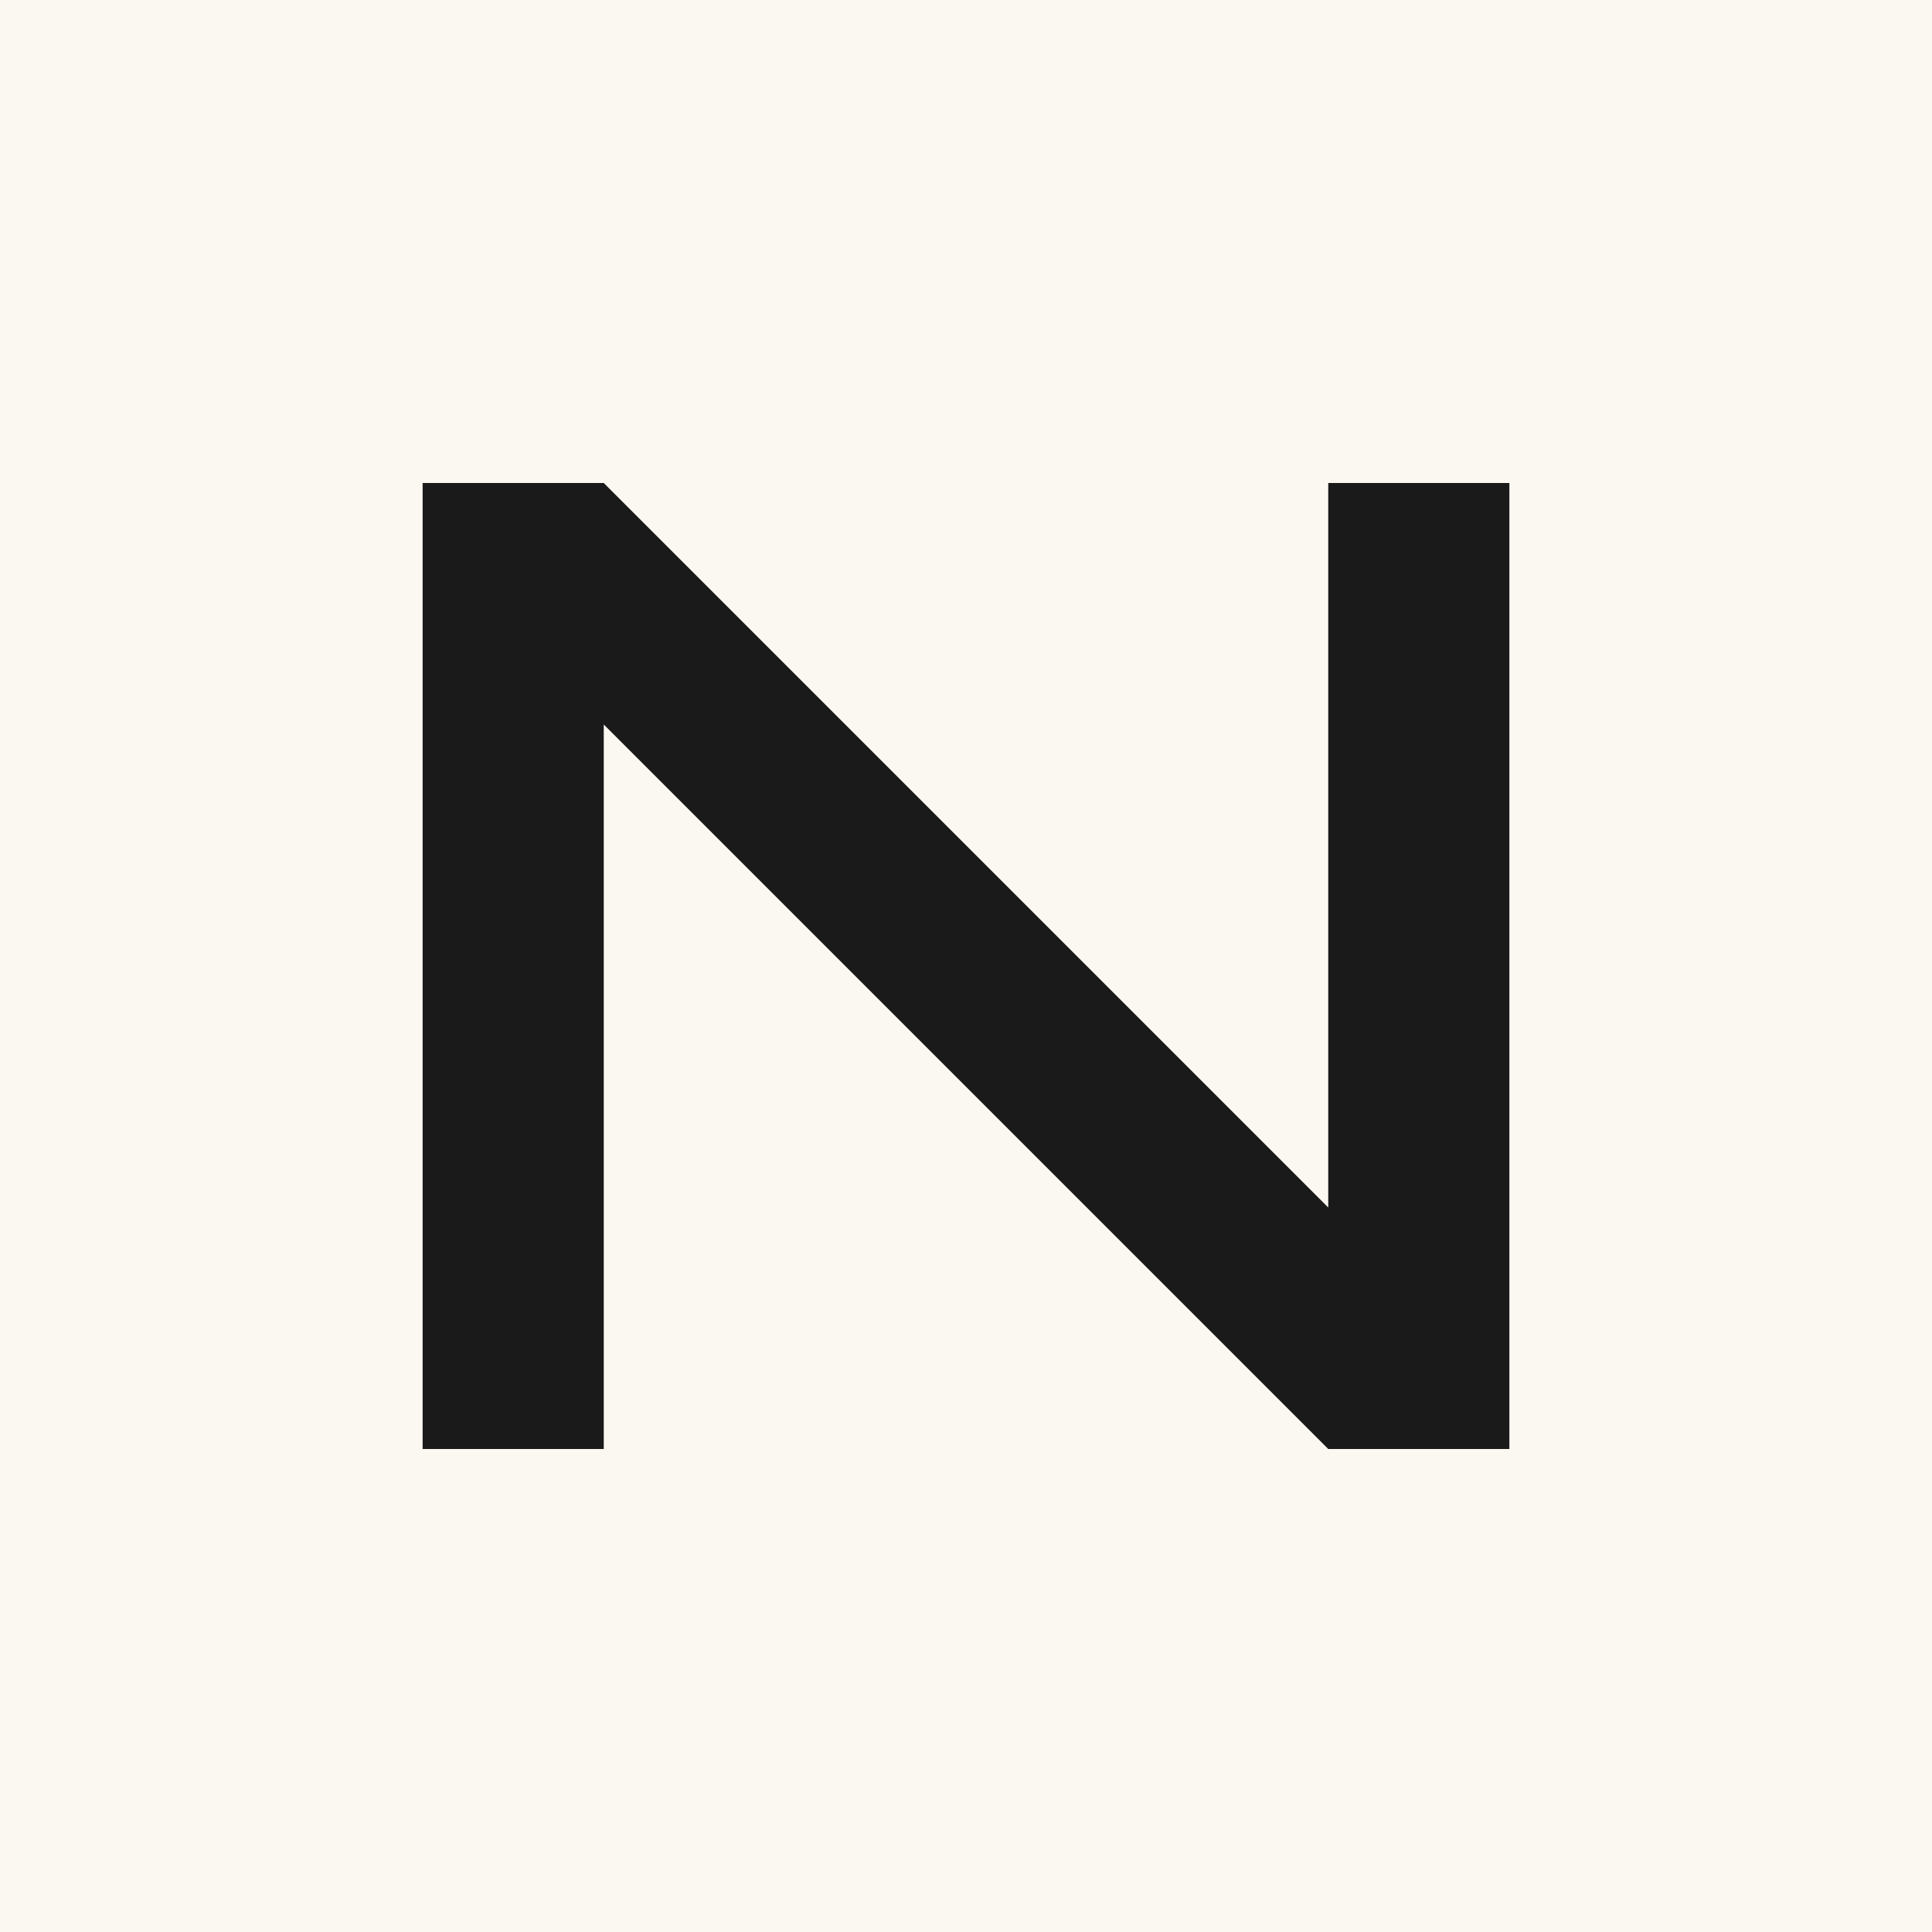 <svg width="32" height="32" viewBox="0 0 32 32" fill="none" xmlns="http://www.w3.org/2000/svg">
  <rect width="32" height="32" fill="#FAF8F1"/>
  <path d="M7 24V8H10L22 20V8H25V24H22L10 12V24H7Z" fill="#1A1A1A"/>
</svg>